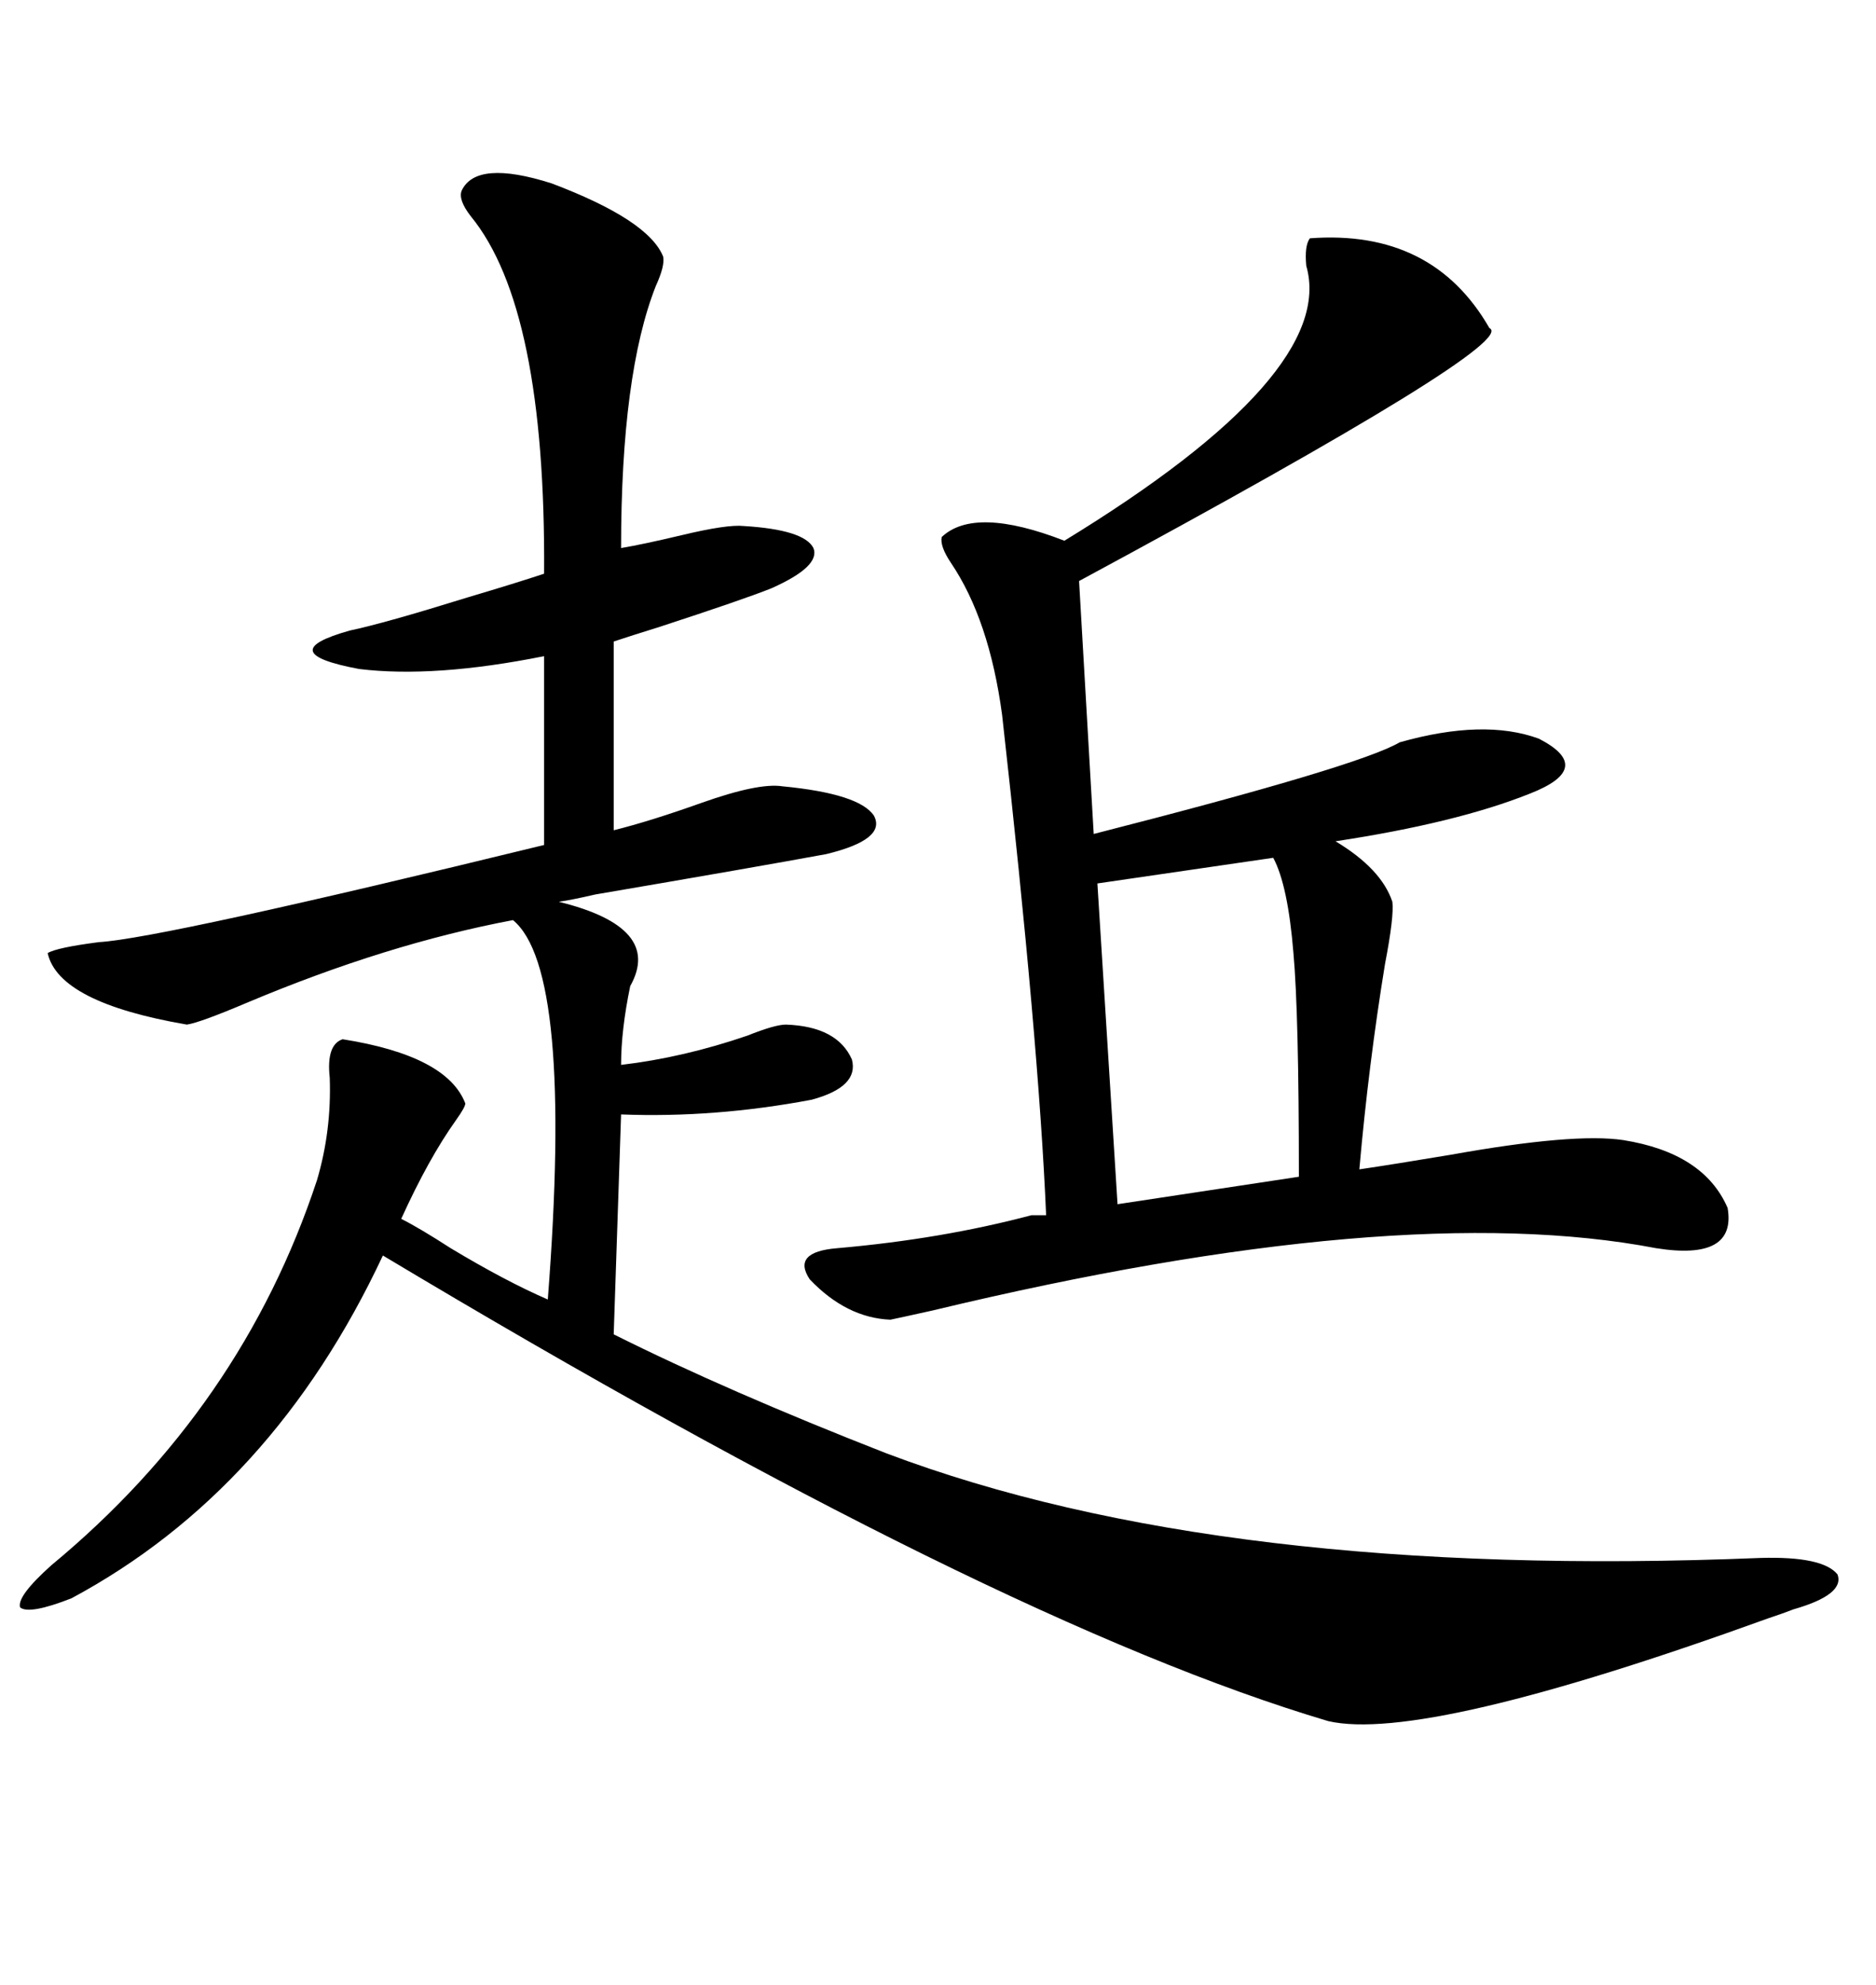 <svg xmlns="http://www.w3.org/2000/svg" xmlns:xlink="http://www.w3.org/1999/xlink" width="300" height="317.285"><path d="M106.05 41.02L106.05 41.02Q106.35 42.48 104.88 45.70L104.88 45.70Q99.32 59.77 99.32 87.60L99.32 87.60Q102.83 87.01 108.98 85.55L108.98 85.55Q116.31 83.79 118.95 84.08L118.95 84.08Q128.61 84.67 130.08 87.60L130.08 87.60Q131.25 90.53 123.34 94.04L123.34 94.04Q118.95 95.80 105.47 100.20L105.47 100.20Q100.78 101.66 98.14 102.54L98.14 102.54L98.14 132.71Q104.00 131.25 112.21 128.32L112.21 128.32Q121.29 125.10 125.10 125.68L125.10 125.68Q137.40 126.86 139.75 130.37L139.75 130.37Q141.80 134.18 132.13 136.52L132.13 136.52Q121.00 138.57 95.21 142.97L95.21 142.97Q91.41 143.85 89.36 144.14L89.36 144.14Q106.05 148.24 100.78 157.62L100.78 157.62Q99.32 164.65 99.32 170.21L99.32 170.21Q109.28 169.04 119.53 165.53L119.53 165.53Q123.93 163.77 125.68 163.77L125.68 163.77Q133.89 164.06 136.23 169.34L136.23 169.34Q137.40 173.73 129.79 175.78L129.79 175.78Q114.26 178.71 99.32 178.13L99.32 178.13L98.14 213.28Q116.31 222.36 141.80 232.32L141.80 232.32Q195.41 252.54 281.54 249.02L281.54 249.02Q291.50 248.73 293.85 251.66L293.85 251.66Q295.02 254.88 286.82 257.23L286.82 257.23Q285.35 257.81 282.71 258.69L282.71 258.69Q227.64 278.61 212.40 275.10L212.40 275.10Q159.08 259.28 61.23 200.68L61.23 200.68Q43.65 238.18 11.43 255.47L11.43 255.47Q4.69 258.11 3.22 256.93L3.22 256.93Q2.64 255.18 8.20 250.20L8.20 250.20Q38.67 225 50.68 188.67L50.68 188.67Q53.03 180.76 52.73 172.27L52.73 172.27Q52.15 166.99 54.79 166.11L54.79 166.11Q71.48 168.75 74.41 176.37L74.41 176.37Q74.41 176.95 72.95 179.00L72.95 179.00Q68.55 185.16 64.16 194.82L64.16 194.82Q67.09 196.29 72.07 199.51L72.07 199.51Q80.86 204.79 87.60 207.71L87.60 207.71Q91.70 154.98 82.03 147.07L82.03 147.07Q61.82 150.88 39.55 160.25L39.55 160.25Q31.93 163.48 29.88 163.77L29.88 163.77Q9.38 160.25 7.62 152.34L7.62 152.34Q9.08 151.46 15.82 150.59L15.82 150.59Q25.78 150 87.01 135.06L87.01 135.06L87.01 104.88Q69.43 108.40 57.42 106.93L57.42 106.93Q43.36 104.30 55.96 100.78L55.96 100.78Q61.52 99.61 74.71 95.51L74.71 95.51Q82.62 93.16 87.01 91.70L87.01 91.70Q87.30 49.22 75.29 34.57L75.29 34.57Q73.24 31.93 73.83 30.47L73.83 30.47Q76.17 25.49 88.18 29.30L88.18 29.30Q103.71 35.16 106.05 41.02ZM209.47 38.09L209.47 38.09Q229.10 36.62 238.18 52.44L238.18 52.44Q243.16 54.79 172.56 92.87L172.56 92.87L174.90 133.30Q217.38 122.46 223.83 118.65L223.83 118.65Q237.30 114.84 246.09 118.07L246.09 118.07Q255.18 122.75 244.63 126.86L244.63 126.86Q232.91 131.54 213.57 134.47L213.57 134.47Q220.90 138.87 222.66 144.14L222.66 144.14Q222.95 146.48 221.48 154.10L221.48 154.10Q218.85 170.21 217.38 186.91L217.38 186.91Q223.24 186.04 232.03 184.57L232.03 184.57Q251.66 181.05 259.57 182.23L259.57 182.23Q272.46 184.28 276.27 193.07L276.27 193.07Q277.73 201.56 264.84 199.51L264.84 199.51Q223.54 191.60 149.12 209.47L149.12 209.47Q143.85 210.64 142.38 210.94L142.38 210.94Q135.35 210.64 129.49 204.49L129.49 204.49Q126.56 200.10 133.89 199.51L133.89 199.51Q150.59 198.05 164.94 194.24L164.94 194.24L167.29 194.24Q166.11 166.41 160.25 114.26L160.25 114.26Q158.20 99.02 152.05 89.94L152.05 89.94Q150.29 87.30 150.59 85.84L150.59 85.84Q155.86 80.86 170.21 86.43L170.21 86.43Q213.87 59.77 208.89 42.48L208.89 42.48Q208.59 39.26 209.47 38.09ZM203.61 137.11L203.61 137.11L175.49 141.21L178.71 192.48L207.71 188.09Q207.71 162.01 206.84 152.34L206.84 152.34Q205.96 141.50 203.61 137.11Z"/></svg>